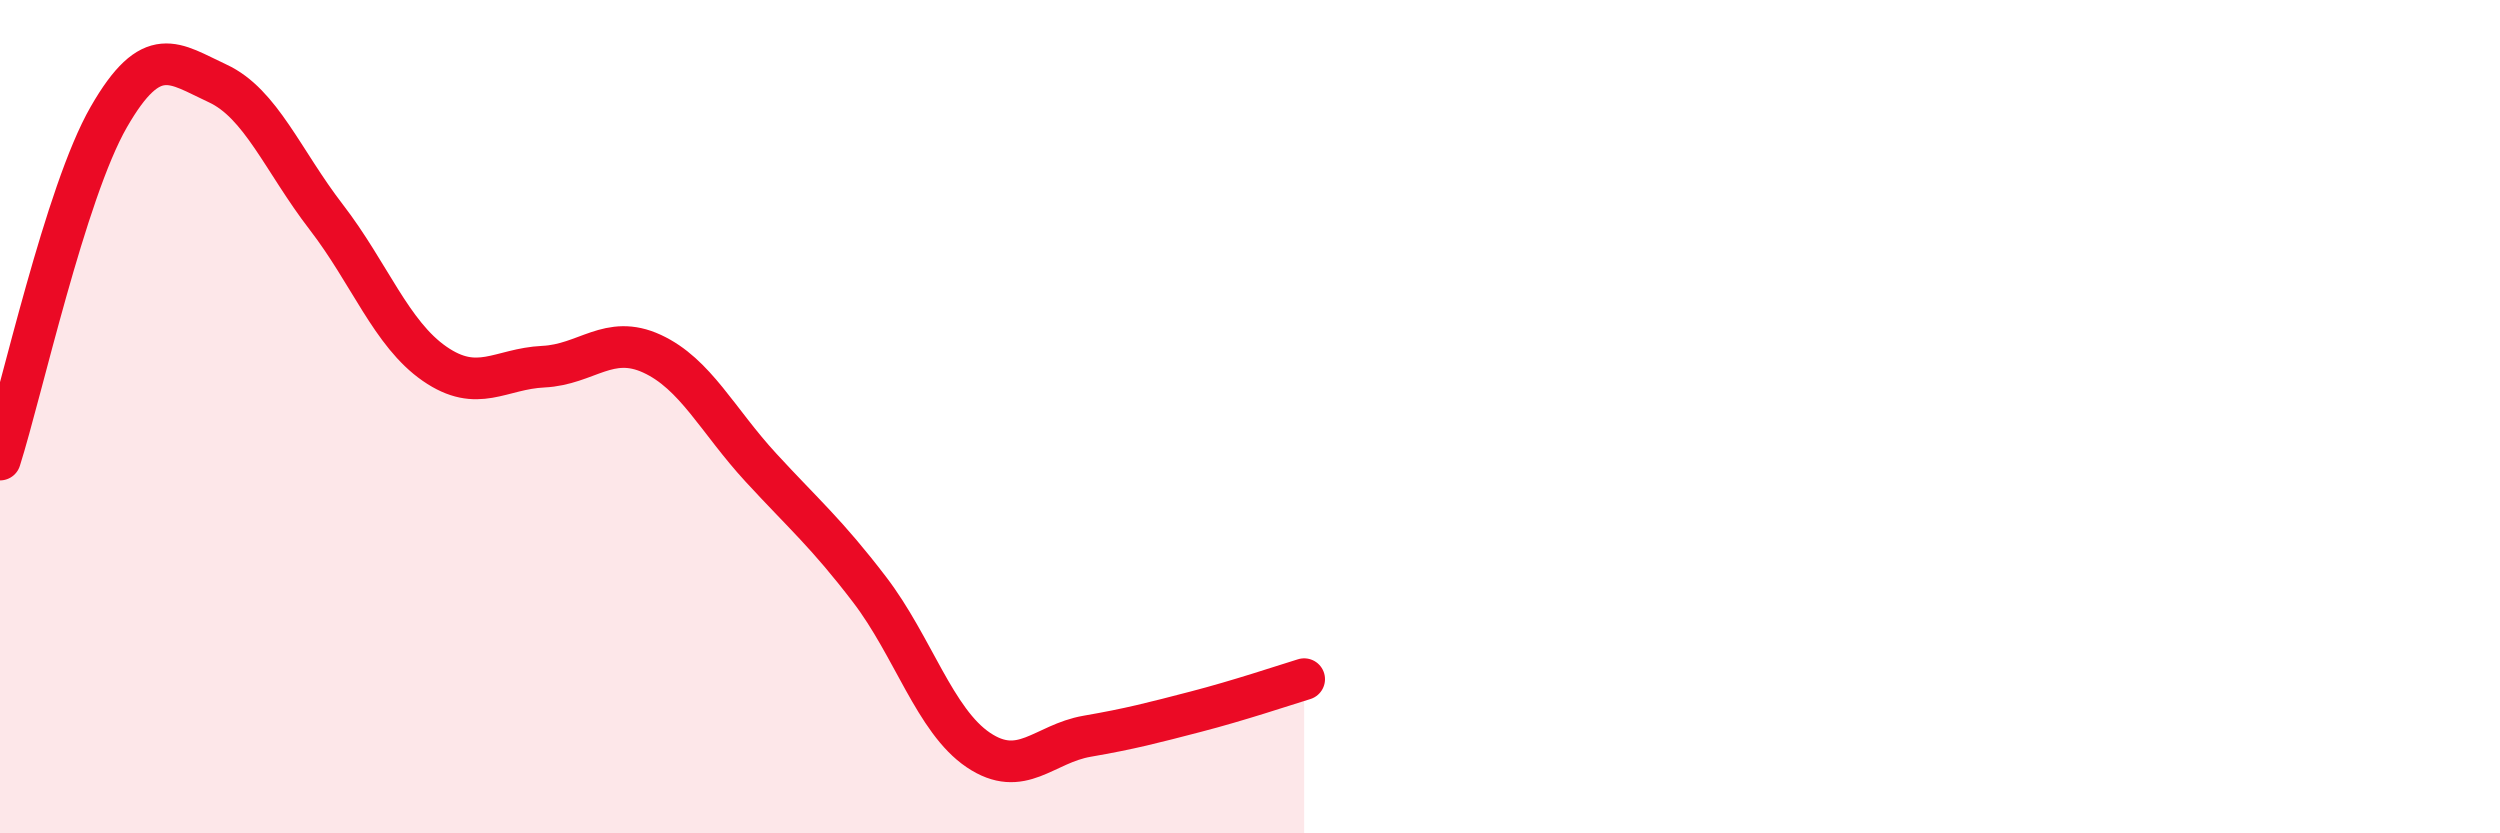 
    <svg width="60" height="20" viewBox="0 0 60 20" xmlns="http://www.w3.org/2000/svg">
      <path
        d="M 0,11.03 C 0.52,9.39 1.57,4.62 2.61,2.81 C 3.65,1 4.18,1.52 5.22,2 C 6.26,2.48 6.79,3.86 7.83,5.21 C 8.87,6.56 9.39,8.01 10.43,8.73 C 11.47,9.45 12,8.85 13.04,8.8 C 14.08,8.75 14.61,8.01 15.65,8.49 C 16.69,8.97 17.22,10.09 18.26,11.22 C 19.3,12.35 19.83,12.79 20.87,14.15 C 21.91,15.51 22.44,17.3 23.48,18 C 24.52,18.7 25.05,17.85 26.09,17.67 C 27.13,17.49 27.66,17.35 28.7,17.08 C 29.74,16.81 30.78,16.46 31.3,16.3L31.3 20L0 20Z"
        fill="#EB0A25"
        opacity="0.1"
        stroke-linecap="round"
        stroke-linejoin="round"
      />
      <path
        d="M 0,11.03 C 0.52,9.39 1.57,4.62 2.61,2.81 C 3.65,1 4.18,1.52 5.22,2 C 6.26,2.48 6.79,3.86 7.83,5.21 C 8.87,6.56 9.39,8.01 10.43,8.73 C 11.47,9.45 12,8.85 13.04,8.8 C 14.08,8.75 14.61,8.01 15.65,8.49 C 16.69,8.97 17.22,10.09 18.26,11.22 C 19.3,12.35 19.83,12.79 20.87,14.15 C 21.91,15.51 22.44,17.3 23.48,18 C 24.52,18.7 25.05,17.85 26.09,17.67 C 27.13,17.49 27.66,17.35 28.7,17.08 C 29.74,16.81 30.78,16.46 31.3,16.3"
        stroke="#EB0A25"
        stroke-width="1"
        fill="none"
        stroke-linecap="round"
        stroke-linejoin="round"
      />
    </svg>
  